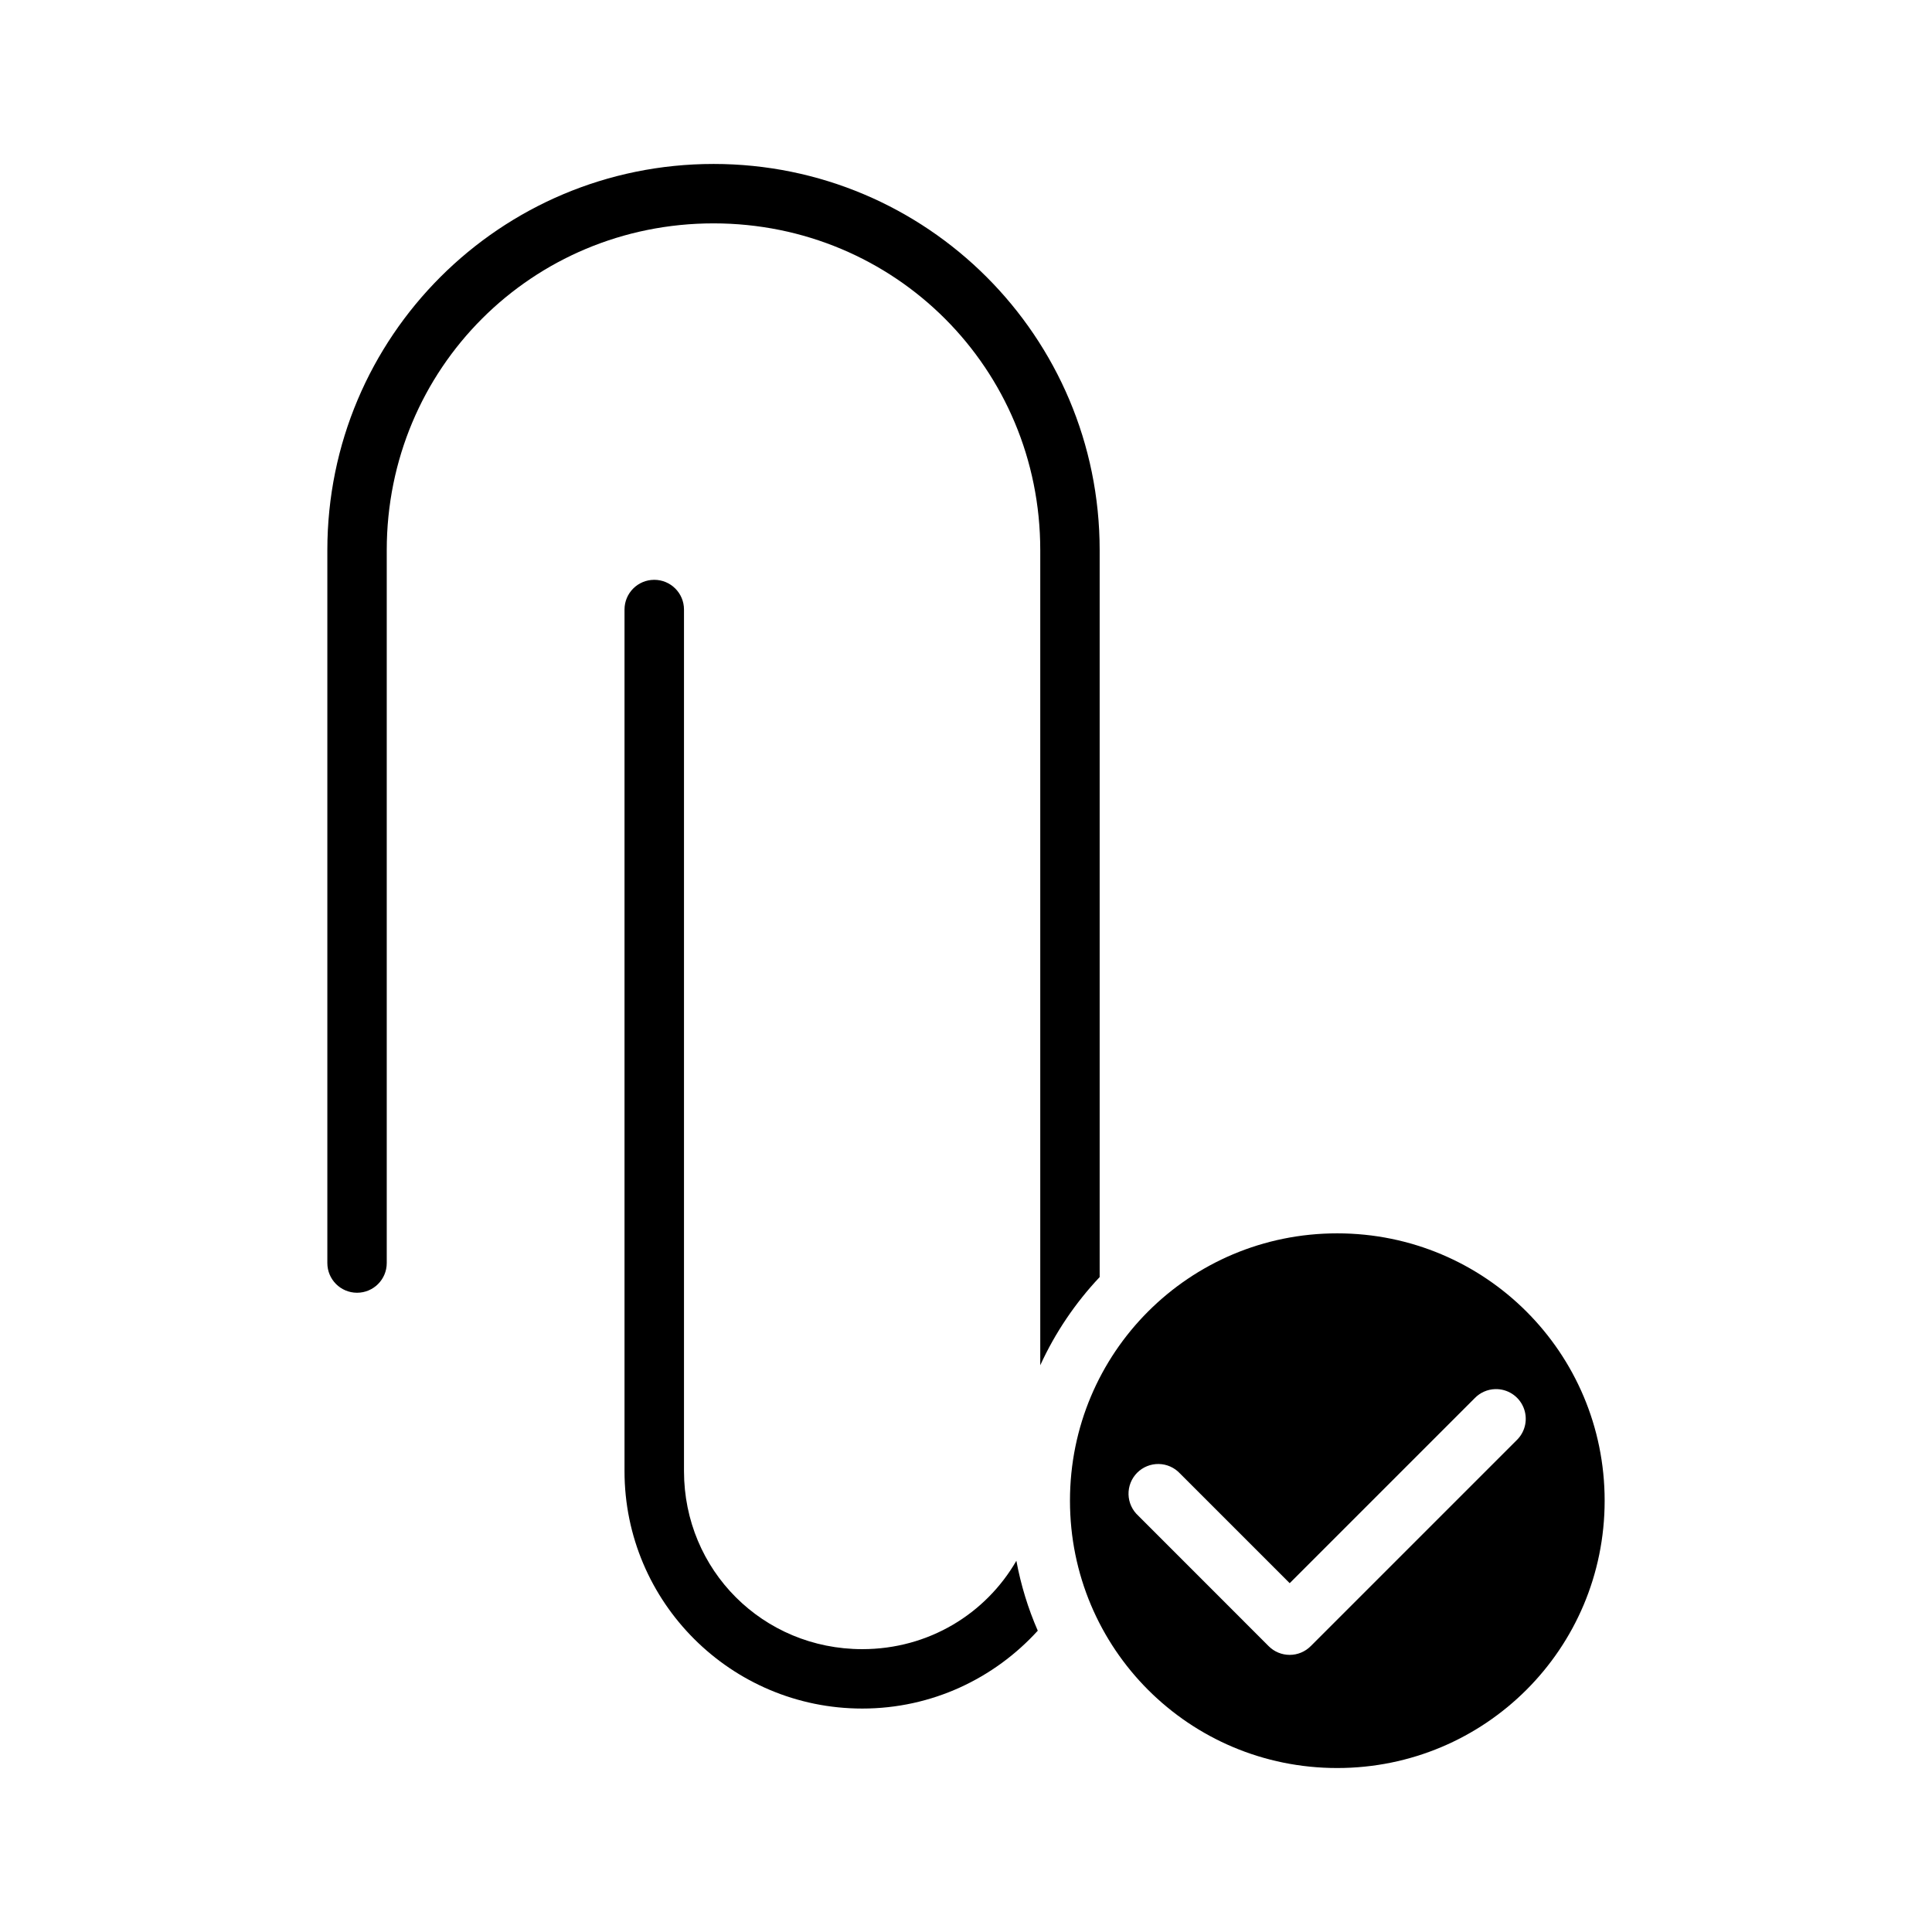 <?xml version="1.0" encoding="UTF-8"?>
<!-- Uploaded to: ICON Repo, www.iconrepo.com, Generator: ICON Repo Mixer Tools -->
<svg fill="#000000" width="800px" height="800px" version="1.1" viewBox="144 144 512 512" xmlns="http://www.w3.org/2000/svg">
 <g>
  <path d="m498.37 470.85c-39.211 0-70.816 31.621-70.816 70.848 0 39.227 31.605 70.848 70.816 70.848 39.211 0 70.879-31.621 70.879-70.848 0-39.227-31.668-70.848-70.879-70.848zm41.867 41.281c3.238-0.094 6.203 1.801 7.473 4.781 1.27 2.981 0.586 6.434-1.723 8.703l-54.629 54.629v-0.004c-1.477 1.488-3.484 2.32-5.578 2.32-2.098 0-4.106-0.832-5.582-2.32l-34.562-34.578c-1.586-1.445-2.512-3.477-2.566-5.621-0.051-2.144 0.773-4.219 2.285-5.742 1.512-1.52 3.582-2.359 5.727-2.324 2.144 0.039 4.184 0.953 5.641 2.527l29.059 29.059 49.047-49.047c1.426-1.469 3.367-2.324 5.41-2.383z"/>
  <path d="m333.09 187.45c-56.559 0-102.34 45.777-102.34 102.34v188.93c0 4.348 3.523 7.871 7.871 7.871s7.871-3.523 7.871-7.871v-188.93c0-48.109 38.48-86.594 86.594-86.594 48.109 0 86.594 38.484 86.594 86.594v216.02c3.961-8.652 9.297-16.527 15.742-23.371-0.004-64.219 0-128.43 0-192.65 0-56.559-45.777-102.34-102.34-102.34zm-15.715 110.21c-4.348 0-7.871 3.527-7.871 7.875v228.32c-0.004 34.754 28.246 62.93 63.008 62.93 18.449 0 34.996-7.984 46.508-20.633-2.559-5.871-4.469-12.07-5.672-18.527-8.121 14.051-23.246 23.418-40.836 23.418-26.309 0-47.246-20.883-47.246-47.188v-228.32c0-4.348-3.527-7.875-7.875-7.875z"/>
 </g>
</svg>